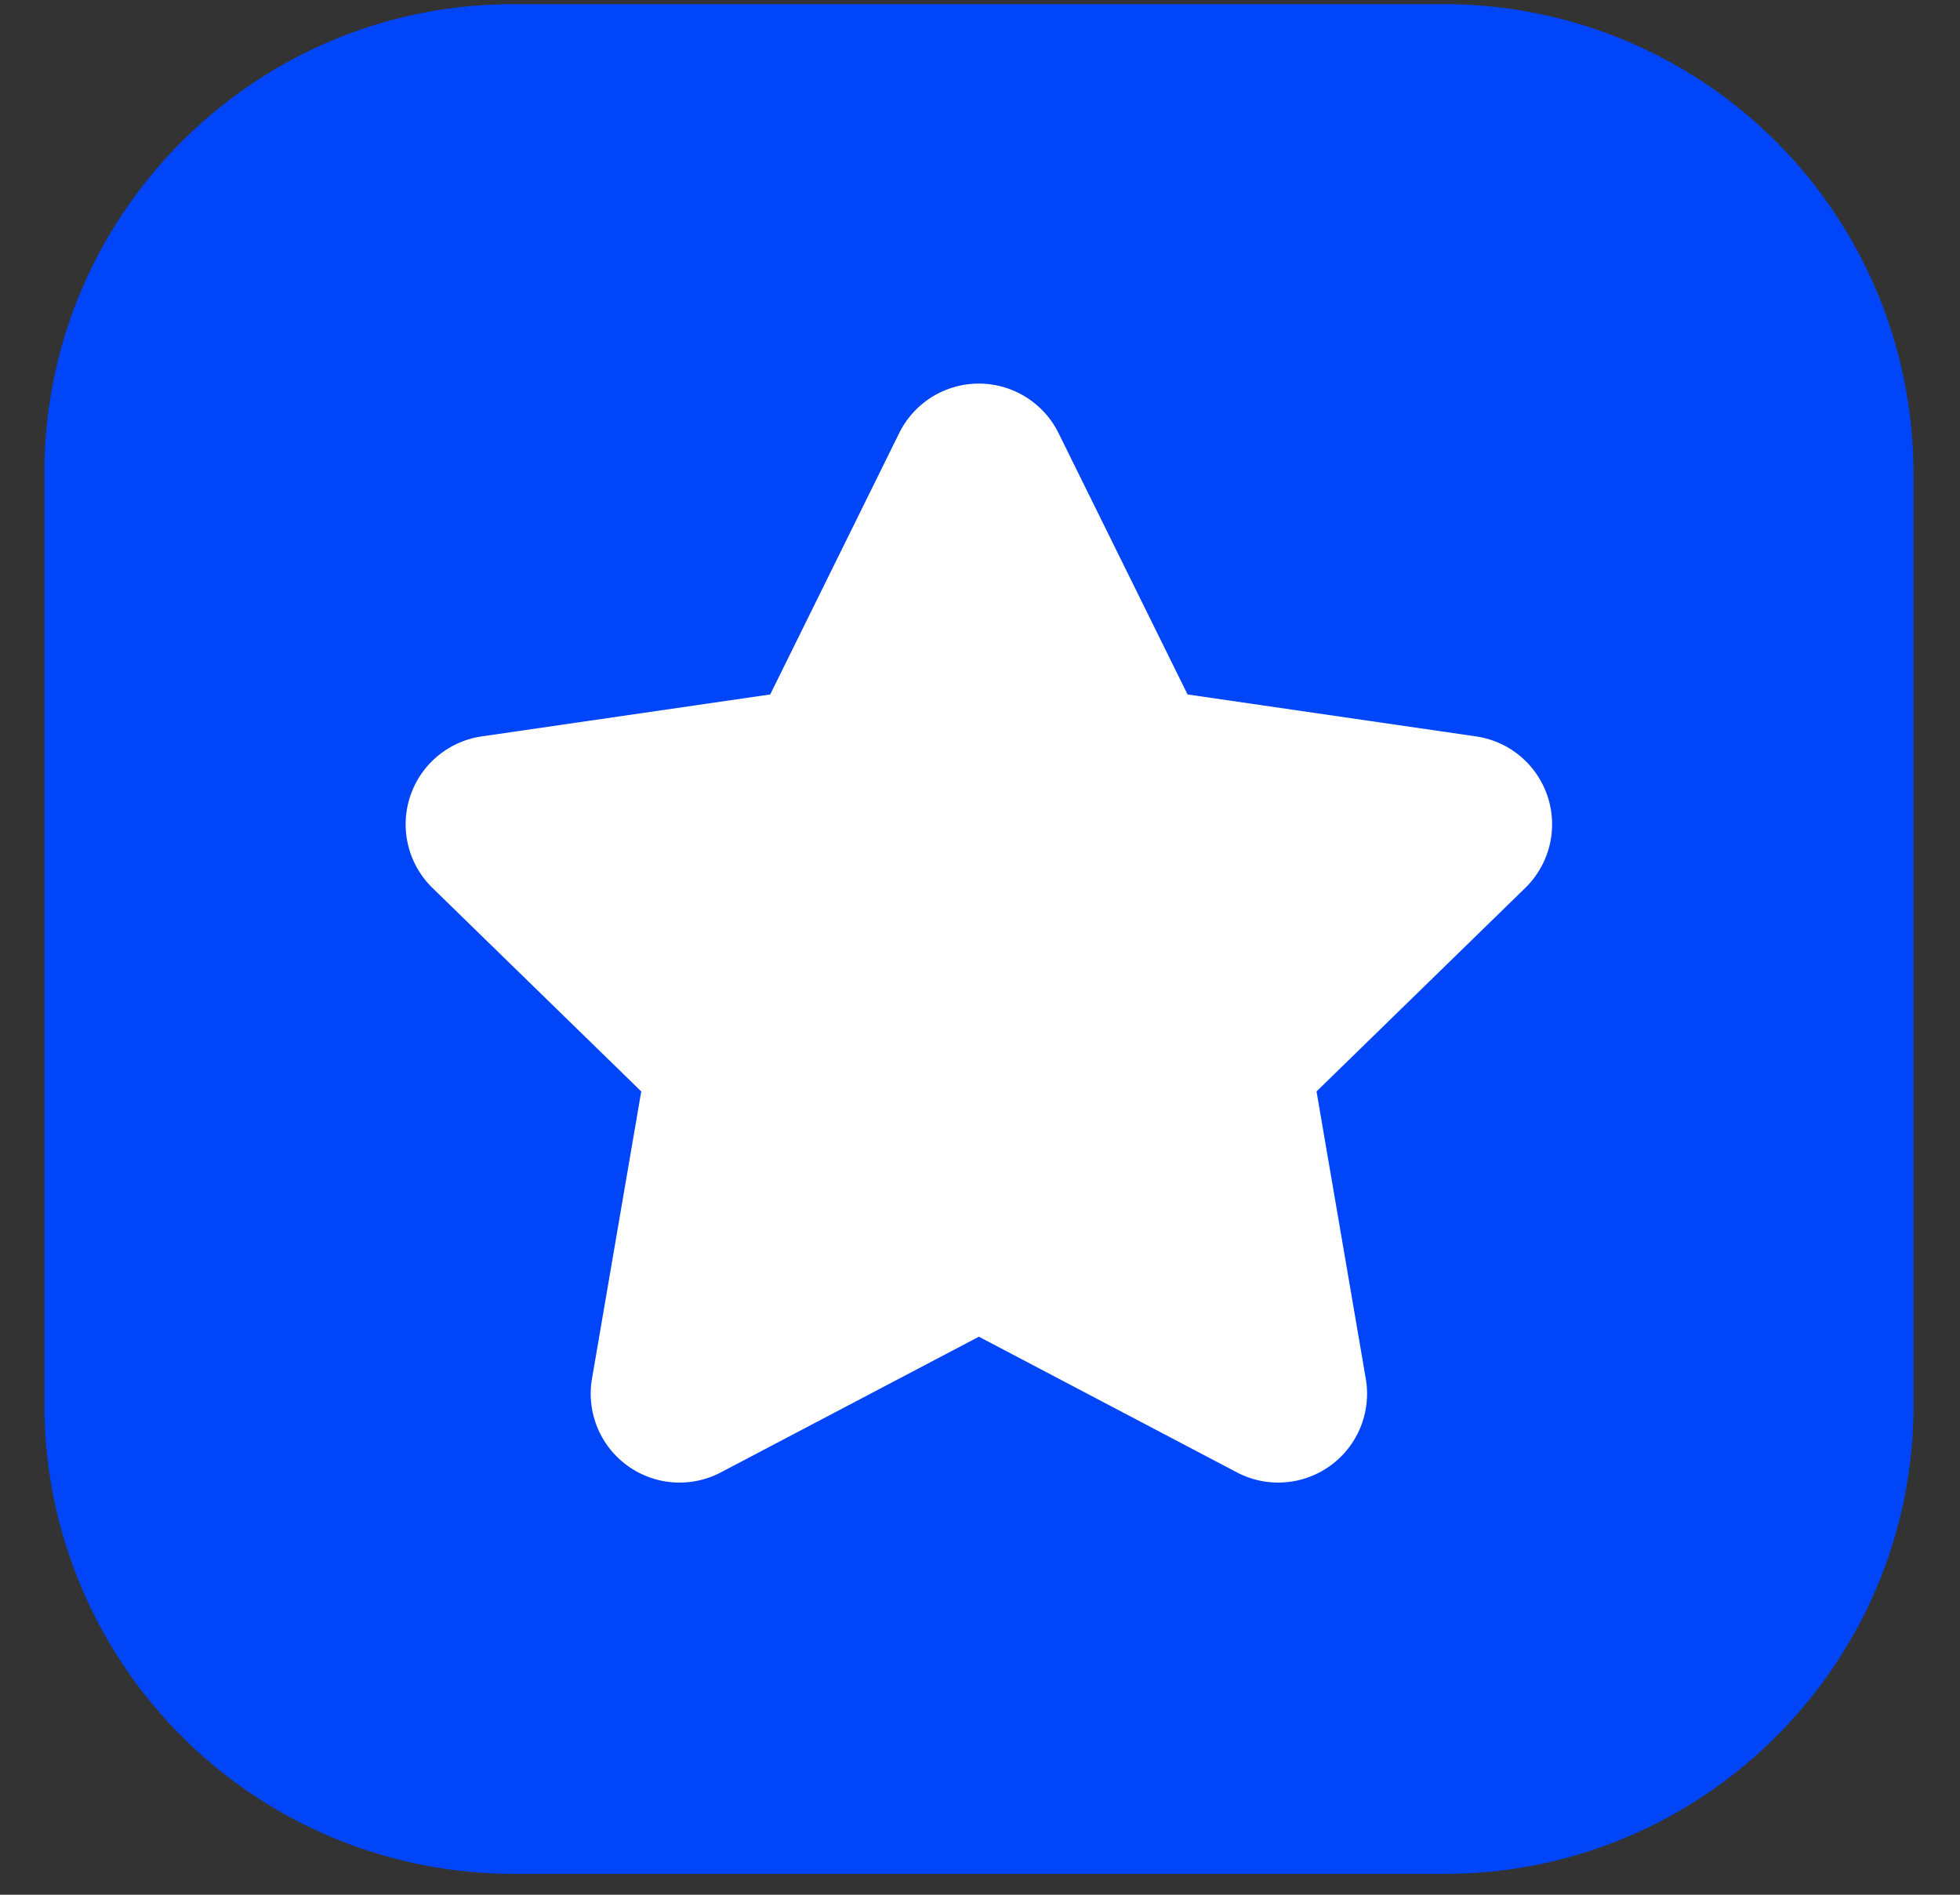 <svg xmlns="http://www.w3.org/2000/svg" fill="none" viewBox="0 0 30 29"><rect x="0" y="0" width="30" height="29" fill="#333333" stroke="none"/><path fill="#0045f7" d="M29.289 7.234V21.51c0 3.954-3.217 7.17-7.171 7.17H7.85a7.18 7.18 0 0 1-7.17-7.17V7.234C.68 3.28 3.897.064 7.85.064h14.268a7.18 7.18 0 0 1 7.17 7.17"/><path fill="#fff" d="M23.69 12.196a1.36 1.36 0 0 0-1.098-.925l-4.415-.642-1.975-4a1.36 1.36 0 0 0-2.439 0l-1.974 4-4.416.642a1.36 1.36 0 0 0-.753 2.32l3.195 3.114-.754 4.397a1.36 1.36 0 0 0 1.972 1.434l3.95-2.077 3.95 2.077a1.36 1.36 0 0 0 1.972-1.434l-.754-4.397 3.195-3.115a1.36 1.36 0 0 0 .344-1.394"/></svg>